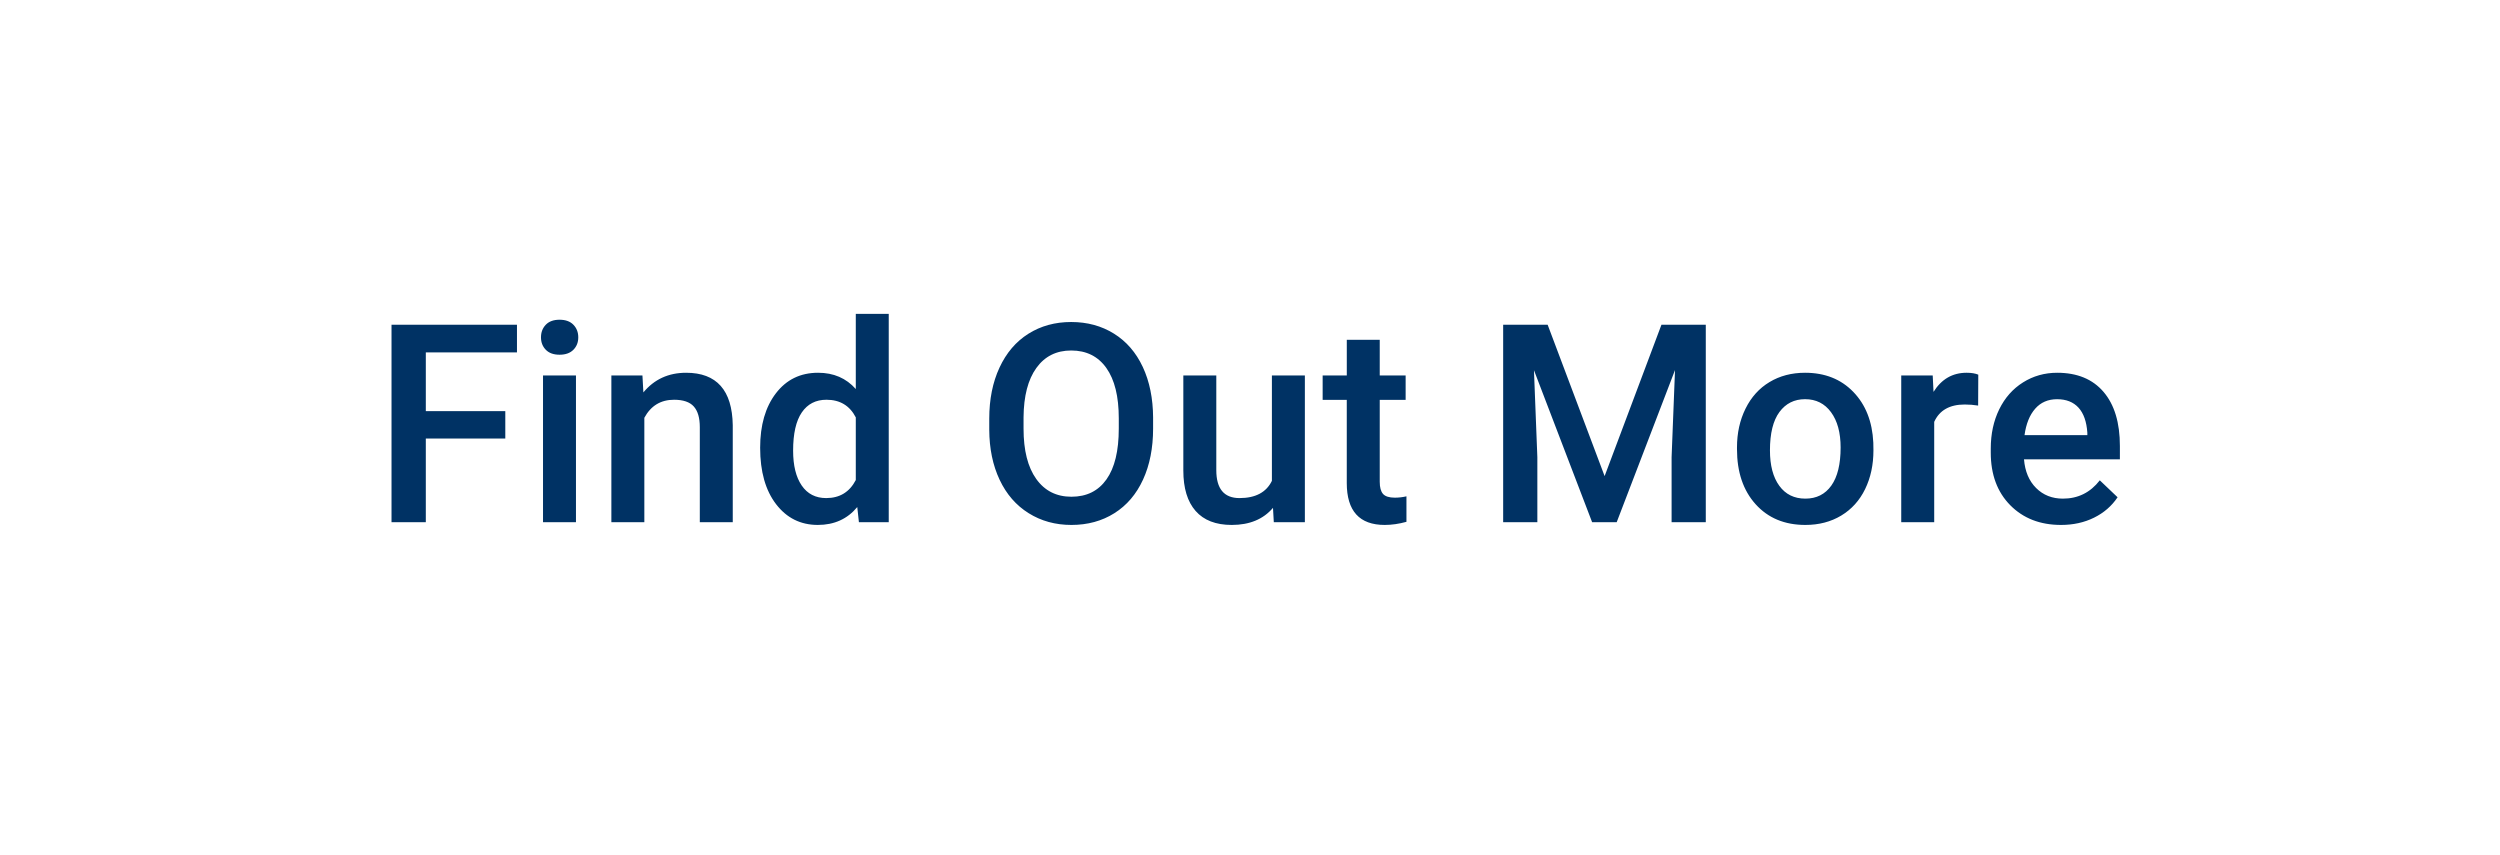 <svg width="117" height="40" viewBox="0 0 117 40" xmlns="http://www.w3.org/2000/svg"><path d="M23.648 19.241v1.282h-3.72v3.917h-1.605v-9.242h5.871v1.295h-4.266v2.748h3.72zm3.307-1.67v6.869h-1.542v-6.868h1.542zm-1.637-1.783q0-.355.225-.59t.644-.235q.42 0 .648.235.228.235.228.59 0 .35-.228.581-.229.232-.648.232-.419 0-.644-.232-.225-.232-.225-.58zm3.294 1.784h1.454l.044.793q.762-.92 2-.92 2.145 0 2.183 2.456v4.539h-1.542v-4.45q0-.654-.283-.968-.282-.314-.923-.314-.933 0-1.39.844v4.888h-1.543v-6.868zm6.963 3.383q0-1.587.737-2.548.736-.962 1.974-.962 1.092 0 1.765.762V14.69h1.542v9.75h-1.396l-.077-.71q-.692.837-1.847.837-1.206 0-1.952-.971t-.746-2.64zm1.543.133q0 1.048.403 1.635t1.146.587q.946 0 1.384-.844v-2.933q-.426-.825-1.372-.825-.749 0-1.155.594-.406.593-.406 1.786zm16.847-1.542v.514q0 1.359-.47 2.384t-1.343 1.574q-.872.549-2.009.549-1.123 0-2.002-.55-.88-.548-1.359-1.564-.479-1.015-.485-2.342v-.52q0-1.353.479-2.387.48-1.035 1.352-1.584.873-.55 2.003-.55 1.13 0 2.002.544.873.542 1.35 1.561.475 1.019.482 2.371zm-1.606.514v-.482q0-1.536-.581-2.355-.581-.82-1.647-.82-1.041 0-1.629.817-.587.815-.6 2.307v.533q0 1.524.594 2.355.594.832 1.647.832 1.067 0 1.641-.813.575-.812.575-2.374zm7.255 4.38l-.038-.673q-.68.8-1.93.8-1.117 0-1.691-.654-.575-.654-.575-1.891v-4.45h1.543v4.43q0 1.308 1.085 1.308 1.124 0 1.517-.806v-4.932h1.543v6.868h-1.454zm3.415-8.538h1.543v1.67h1.212v1.142h-1.212v3.834q0 .394.155.569.156.174.555.174.267 0 .54-.063v1.193q-.527.146-1.016.146-1.777 0-1.777-1.961v-3.892H61.9v-1.142h1.13v-1.67zm7.319-.704h2.082l2.666 7.084 2.66-7.084h2.075v9.242h-1.6v-3.047l.16-4.075-2.73 7.122h-1.149l-2.723-7.116.159 4.07v3.046h-1.6v-9.242zm10.943 5.82v-.076q0-1.009.4-1.818.4-.81 1.124-1.244.723-.435 1.663-.435 1.39 0 2.256.895.867.895.937 2.374l.006.362q0 1.015-.39 1.815t-1.118 1.238q-.726.438-1.679.438-1.453 0-2.326-.968t-.873-2.58zm1.543.058q0 1.06.438 1.66.438.6 1.218.6.781 0 1.216-.61.435-.61.435-1.784 0-1.04-.448-1.65-.447-.61-1.215-.61-.756 0-1.2.6-.444.6-.444 1.794zm9.75-3.542l-.007 1.447q-.304-.05-.628-.05-1.06 0-1.428.812v4.697h-1.543v-6.868h1.473l.038.768q.559-.895 1.549-.895.33 0 .546.089zm3.872 7.033q-1.466 0-2.377-.924-.911-.923-.911-2.46v-.19q0-1.028.396-1.837.397-.81 1.114-1.26.718-.451 1.6-.451 1.403 0 2.168.895.765.895.765 2.533v.622h-4.488q.07.85.568 1.345.498.496 1.254.496 1.06 0 1.726-.857l.832.793q-.413.616-1.102.955-.688.34-1.545.34zm-.184-5.884q-.635 0-1.025.444-.39.444-.499 1.238h2.94v-.114q-.052-.775-.413-1.172-.362-.396-1.003-.396z" fill="#003264"/></svg>